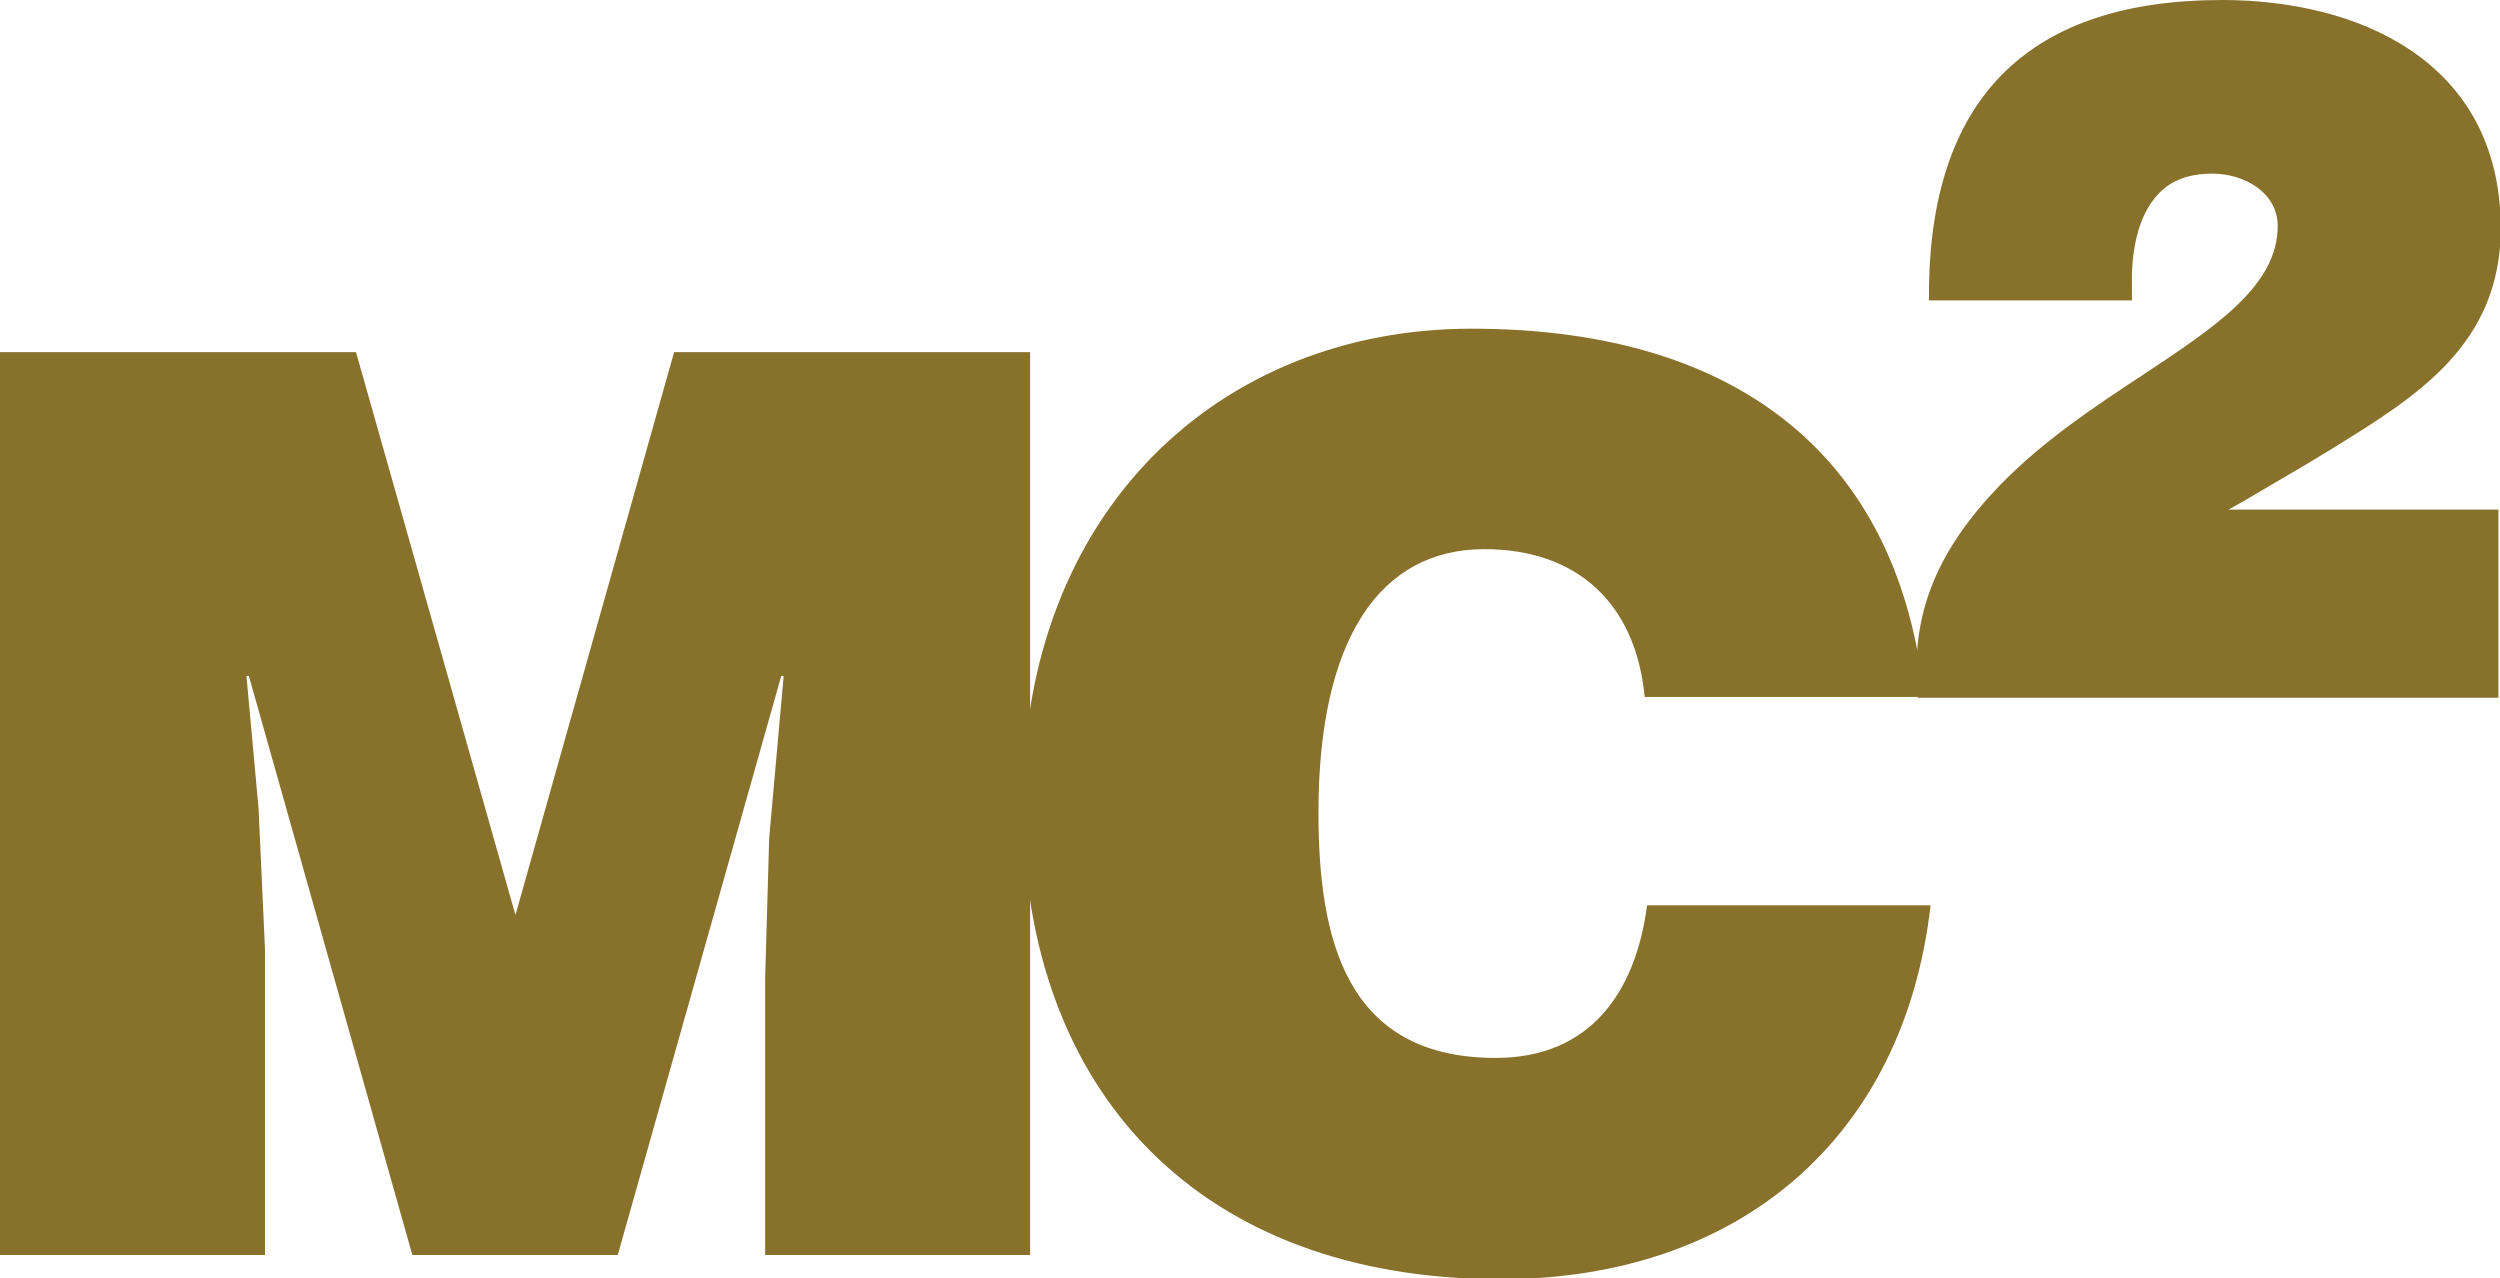 <svg width="88" height="45" viewBox="0 0 88 45" fill="none" xmlns="http://www.w3.org/2000/svg">
<path d="M23.729 12.394L18.144 32.208L12.531 12.394H0V44.176H9.327V33.402L9.101 28.455L8.675 23.793H8.76L14.515 44.176H21.745L27.5 23.793H27.585L27.075 29.507L26.933 34.453V44.176H36.26V12.394H23.729Z" fill="#87712b"/>
<path d="M57.892 24.532C57.58 21.235 55.51 19.33 52.25 19.33C48.593 19.33 46.41 22.457 46.41 28.598C46.41 33.061 47.374 37.239 52.647 37.239C55.992 37.239 57.58 34.908 57.977 31.867H67.956C67.021 40.082 61.18 45.028 52.817 45.028C42.356 45.028 36.005 38.575 36.005 28.256C36.005 17.966 42.951 11.57 51.796 11.57C61.492 11.57 66.879 16.374 67.729 24.532H57.892Z" fill="#87712b"/>
<path d="M79.438 17.369C80.147 16.942 80.912 16.516 81.65 16.061C81.82 15.948 81.99 15.862 82.16 15.749C85.052 13.958 88.028 12.138 88.028 8.016C88 2.104 82.954 0 78.219 0C71.472 0 68.013 3.383 67.9 10.063V10.575H75.044V10.063C75.016 9.04 75.186 7.647 75.979 6.822C76.433 6.339 77.057 6.112 77.879 6.112C78.985 6.112 80.175 6.766 80.175 7.96C80.175 10.063 77.964 11.513 75.441 13.19C73.796 14.27 71.897 15.521 70.366 17.113C68.24 19.33 67.332 21.462 67.474 24.078L67.503 24.561H87.943V17.938H78.446C78.758 17.767 79.098 17.568 79.438 17.369Z" fill="#87712b"/>
</svg>
